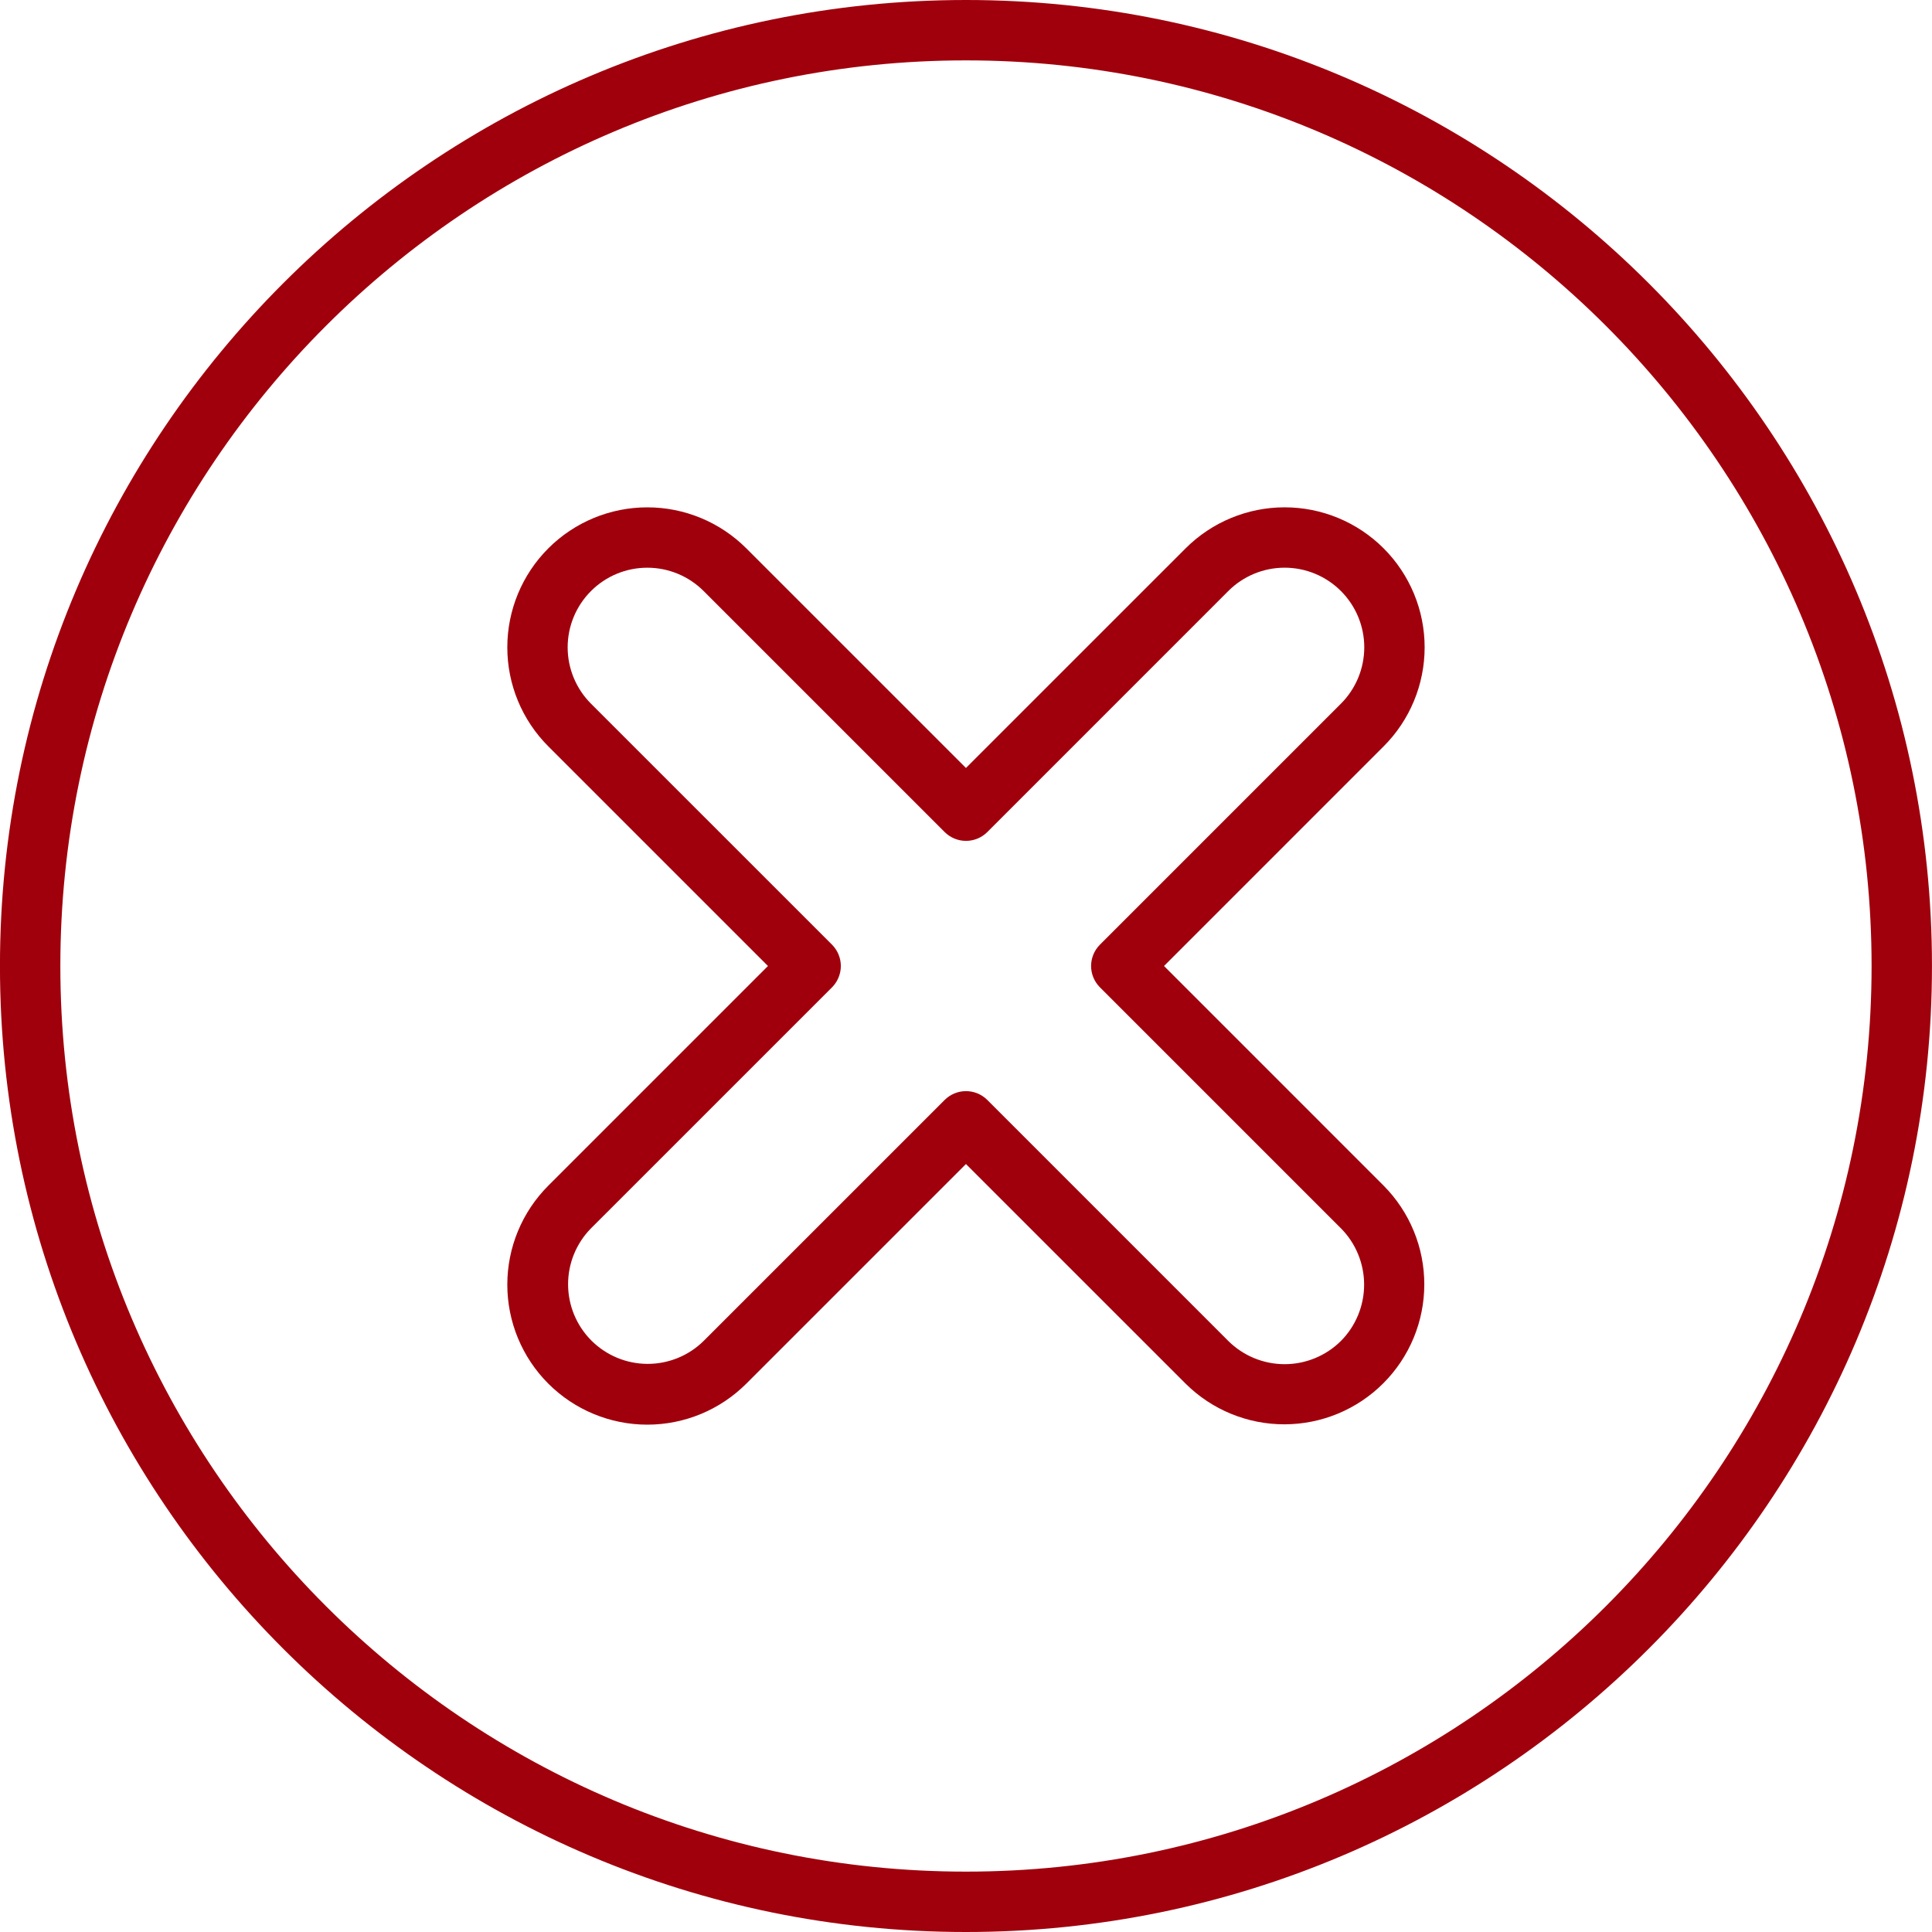 <?xml version="1.0" encoding="UTF-8"?> <svg xmlns="http://www.w3.org/2000/svg" width="103" height="103" viewBox="0 0 103 103" fill="none"><path fill-rule="evenodd" clip-rule="evenodd" d="M71.489 71.49C70.69 72.283 69.611 72.728 68.486 72.728C67.361 72.728 66.282 72.283 65.484 71.49L52.637 58.642C52.335 58.34 51.926 58.171 51.499 58.171C51.073 58.171 50.664 58.34 50.362 58.642L37.512 71.49C36.714 72.277 35.637 72.716 34.516 72.712C33.395 72.708 32.322 72.261 31.529 71.469C30.737 70.676 30.29 69.602 30.286 68.482C30.282 67.361 30.721 66.284 31.507 65.486L44.356 52.639C44.657 52.337 44.827 51.927 44.827 51.5C44.827 51.074 44.657 50.664 44.356 50.362L31.507 37.515C30.711 36.719 30.264 35.639 30.263 34.513C30.263 33.386 30.711 32.306 31.507 31.51C32.303 30.713 33.383 30.266 34.509 30.266C35.636 30.266 36.716 30.713 37.512 31.509L50.362 44.358C50.664 44.66 51.073 44.829 51.499 44.829C51.926 44.829 52.335 44.66 52.637 44.358L65.484 31.509C66.28 30.712 67.36 30.265 68.487 30.265C69.613 30.265 70.693 30.713 71.489 31.509C72.285 32.306 72.733 33.386 72.733 34.512C72.732 35.638 72.285 36.718 71.489 37.514L58.642 50.361C58.492 50.511 58.373 50.688 58.292 50.883C58.211 51.079 58.169 51.288 58.169 51.5C58.169 51.711 58.211 51.921 58.292 52.116C58.373 52.312 58.492 52.489 58.642 52.638L71.489 65.485C72.281 66.284 72.725 67.363 72.725 68.487C72.725 69.612 72.281 70.691 71.489 71.49V71.49ZM62.056 51.5L73.765 39.79C74.459 39.097 75.008 38.274 75.383 37.368C75.758 36.462 75.951 35.492 75.951 34.511C75.951 33.531 75.758 32.56 75.383 31.655C75.007 30.749 74.458 29.926 73.764 29.233C73.071 28.54 72.248 27.99 71.343 27.615C70.437 27.24 69.466 27.047 68.486 27.047C67.505 27.047 66.535 27.241 65.629 27.616C64.724 27.991 63.901 28.541 63.208 29.234L51.498 40.943L39.788 29.234C38.388 27.834 36.49 27.048 34.51 27.048C32.53 27.048 30.632 27.834 29.232 29.234C27.832 30.634 27.046 32.533 27.046 34.512C27.046 36.492 27.832 38.39 29.232 39.79L40.942 51.5L29.232 63.21C27.833 64.61 27.046 66.508 27.046 68.488C27.046 70.467 27.833 72.366 29.232 73.766C30.632 75.165 32.531 75.952 34.51 75.952C36.49 75.952 38.388 75.165 39.788 73.766L51.498 62.057L63.208 73.766C64.609 75.158 66.505 75.938 68.481 75.934C70.456 75.931 72.35 75.145 73.746 73.748C75.143 72.352 75.93 70.458 75.933 68.483C75.937 66.508 75.157 64.612 73.765 63.21L62.056 51.5ZM51.498 99.781C78.121 99.781 99.779 78.122 99.779 51.5C99.779 24.878 78.121 3.219 51.498 3.219C24.875 3.219 3.217 24.877 3.217 51.5C3.217 78.123 24.877 99.781 51.498 99.781ZM51.498 0C23.1 0 -0.002 23.102 -0.002 51.5C-0.002 79.898 23.101 103 51.498 103C79.895 103 102.998 79.897 102.998 51.5C102.998 23.103 79.895 0 51.498 0Z" fill="#A0000C"></path></svg> 